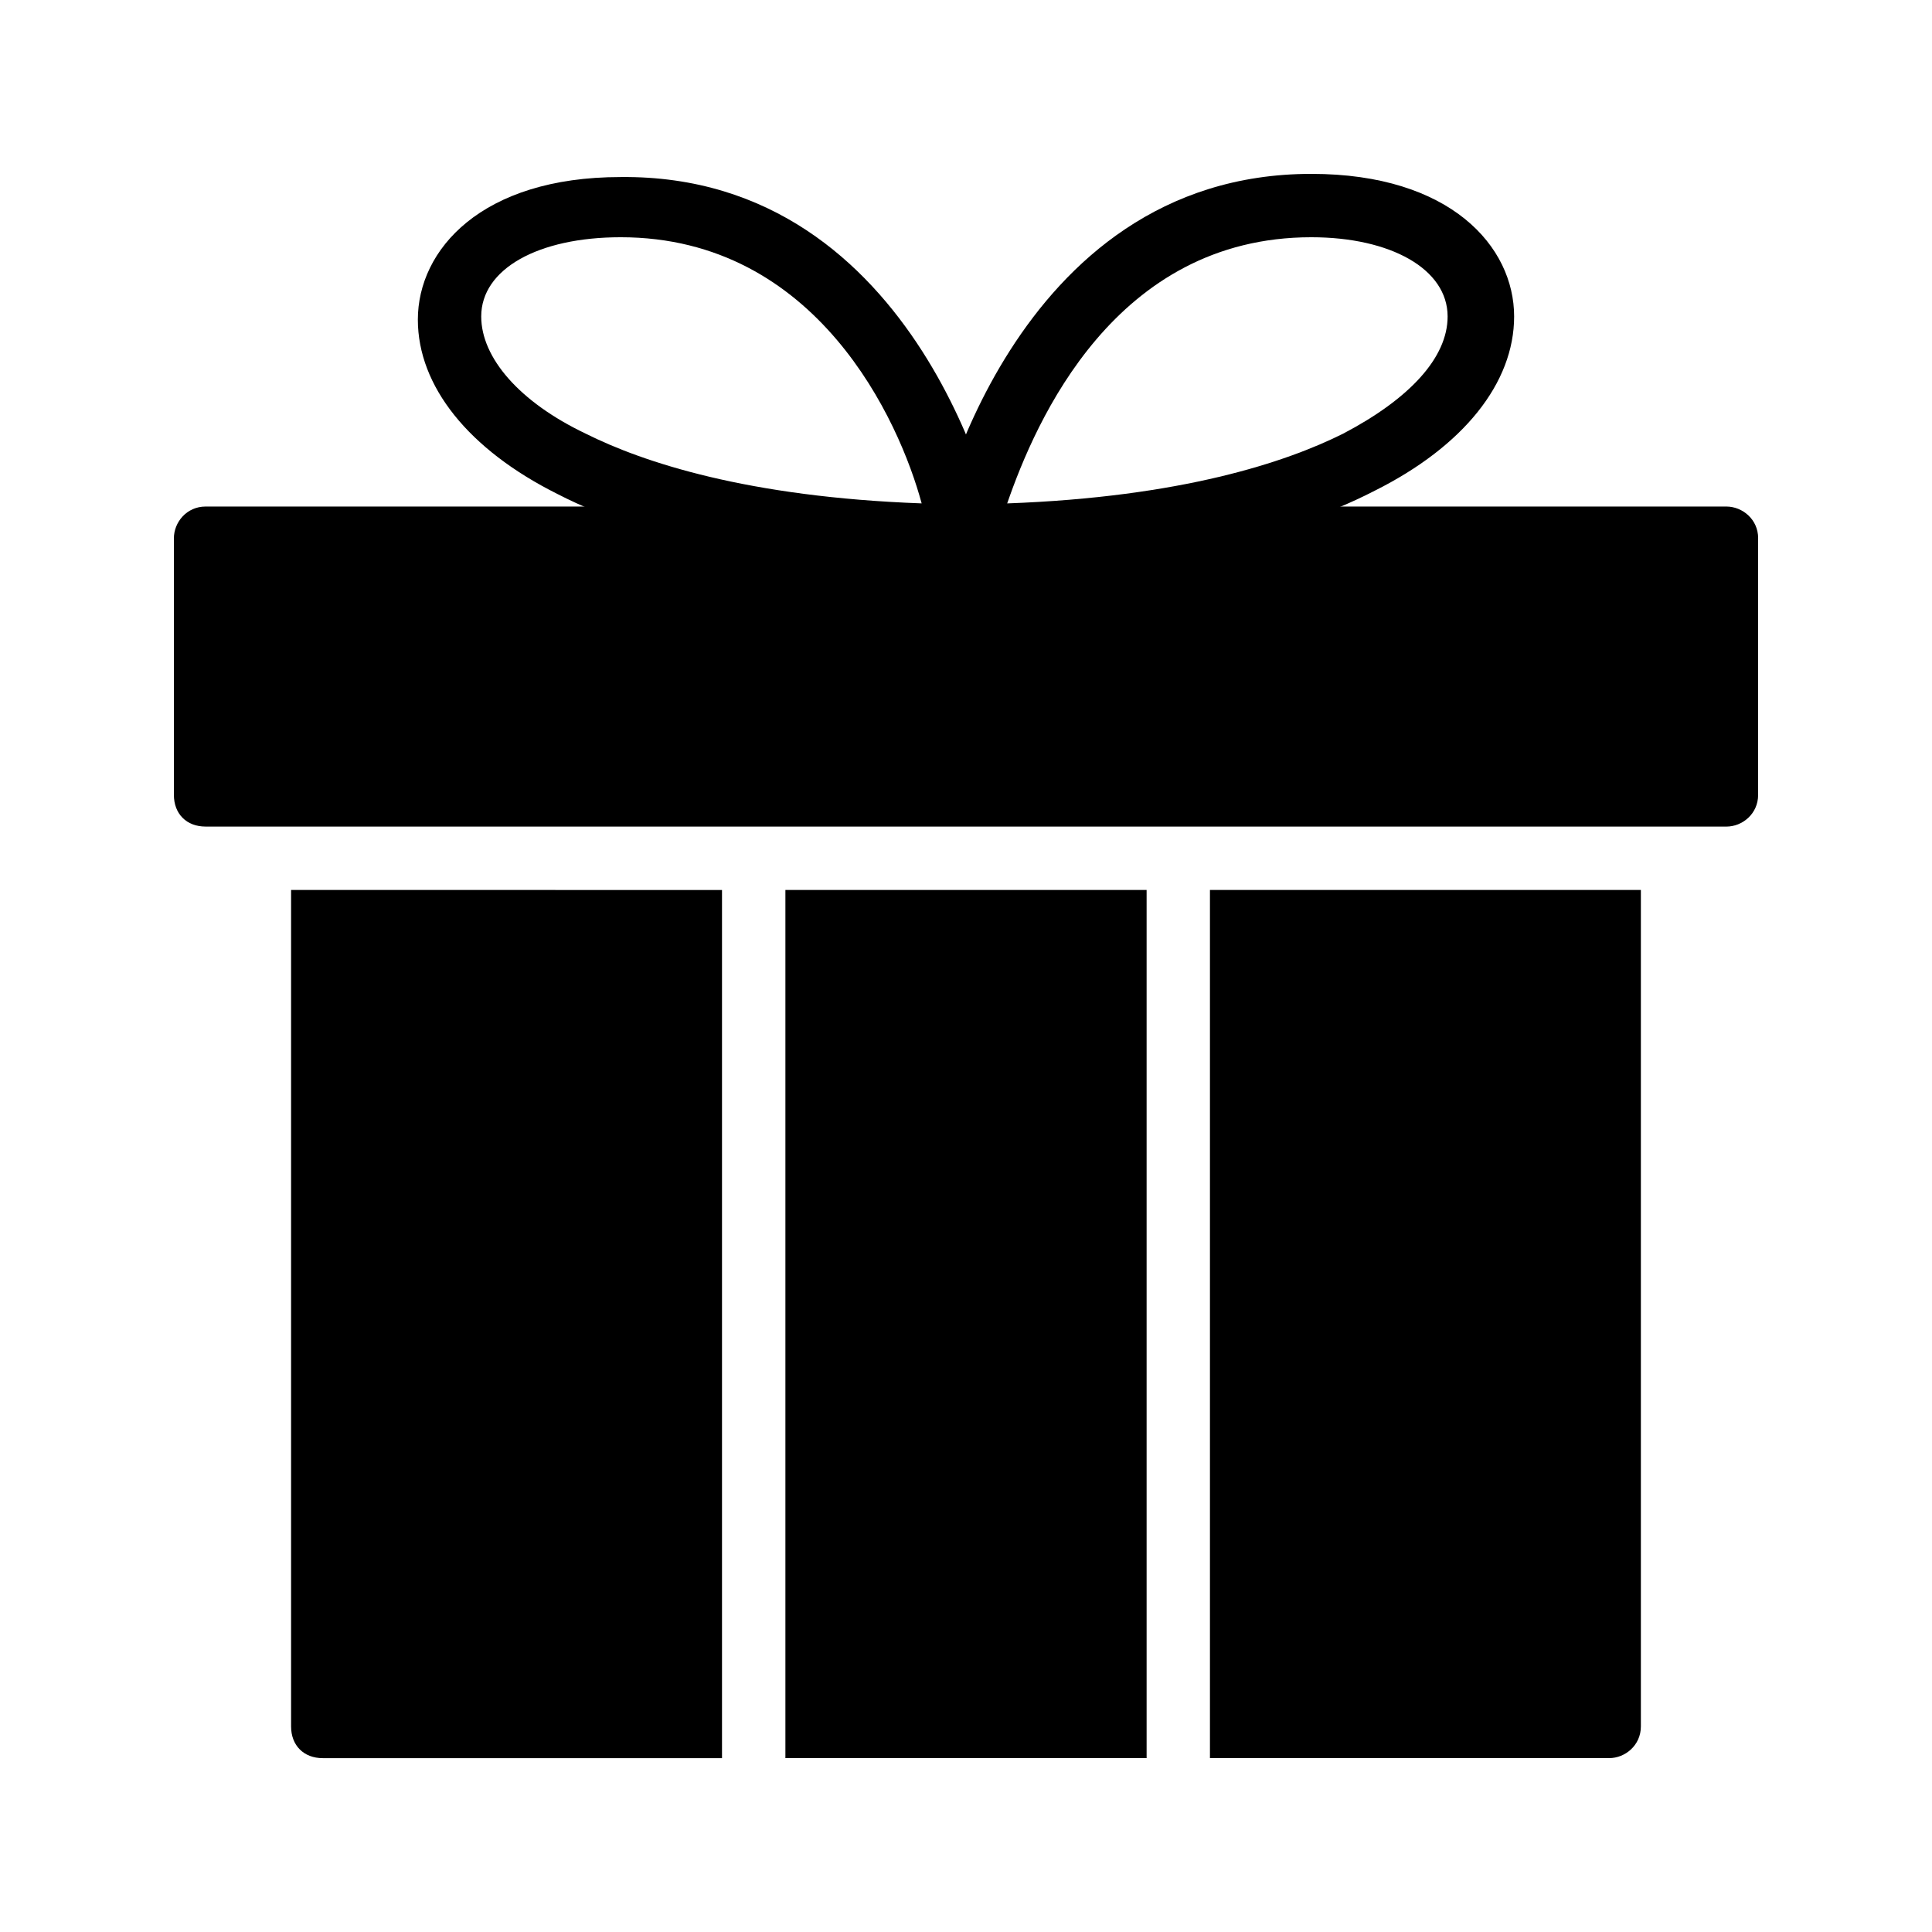 <?xml version="1.0" encoding="UTF-8"?>
<!-- Uploaded to: SVG Repo, www.svgrepo.com, Generator: SVG Repo Mixer Tools -->
<svg fill="#000000" width="800px" height="800px" version="1.1" viewBox="144 144 512 512" xmlns="http://www.w3.org/2000/svg">
 <g>
  <path d="m400 295.04c-2.519 0-5.039-0.84-6.719-3.359-1.68-1.68-1.68-4.199-1.68-6.719 0-1.68 20.152-94.883 99.922-94.883 36.945 0 53.738 19.312 53.738 37.785 0 17.633-13.434 34.426-36.945 46.184-26.027 13.434-63.816 20.992-108.32 20.992zm91.523-88.168c-52.059 0-73.051 48.703-80.609 70.535 46.184-1.68 73.891-10.914 89.008-18.473 17.633-9.238 27.711-20.152 27.711-31.066-0.004-12.598-15.117-20.996-36.109-20.996z"/>
  <path d="m400 295.04c-44.504 0-82.289-6.719-108.32-20.152-23.512-11.754-36.945-28.551-36.945-46.184 0-18.473 16.793-37.785 53.738-37.785 79.77-0.84 99.922 92.363 99.922 94.043 0.84 2.519 0 5.039-1.68 6.719-1.68 1.68-4.199 3.359-6.715 3.359zm-91.527-88.168c-21.832 0-36.945 8.398-36.945 20.992 0 10.914 10.078 22.672 27.711 31.066 15.113 7.559 42.824 16.793 89.008 18.473-5.883-21.828-27.711-70.531-79.773-70.531z"/>
  <path d="m464.65 379.85v230.07h105.8c4.199 0 8.398-3.359 8.398-8.398v-221.67z"/>
  <path d="m352.14 379.85h95.723v230.07h-95.723z"/>
  <path d="m221.14 379.85v221.68c0 5.039 3.359 8.398 8.398 8.398h105.8v-230.07z"/>
  <path d="m609.92 286.64v68.016c0 5.039-4.199 8.398-8.398 8.398l-403.04-0.004c-5.039 0-8.398-3.359-8.398-8.398v-68.016c0-4.199 3.359-8.398 8.398-8.398h403.05c4.199 0.008 8.395 3.363 8.395 8.402z"/>
 </g>
</svg>
